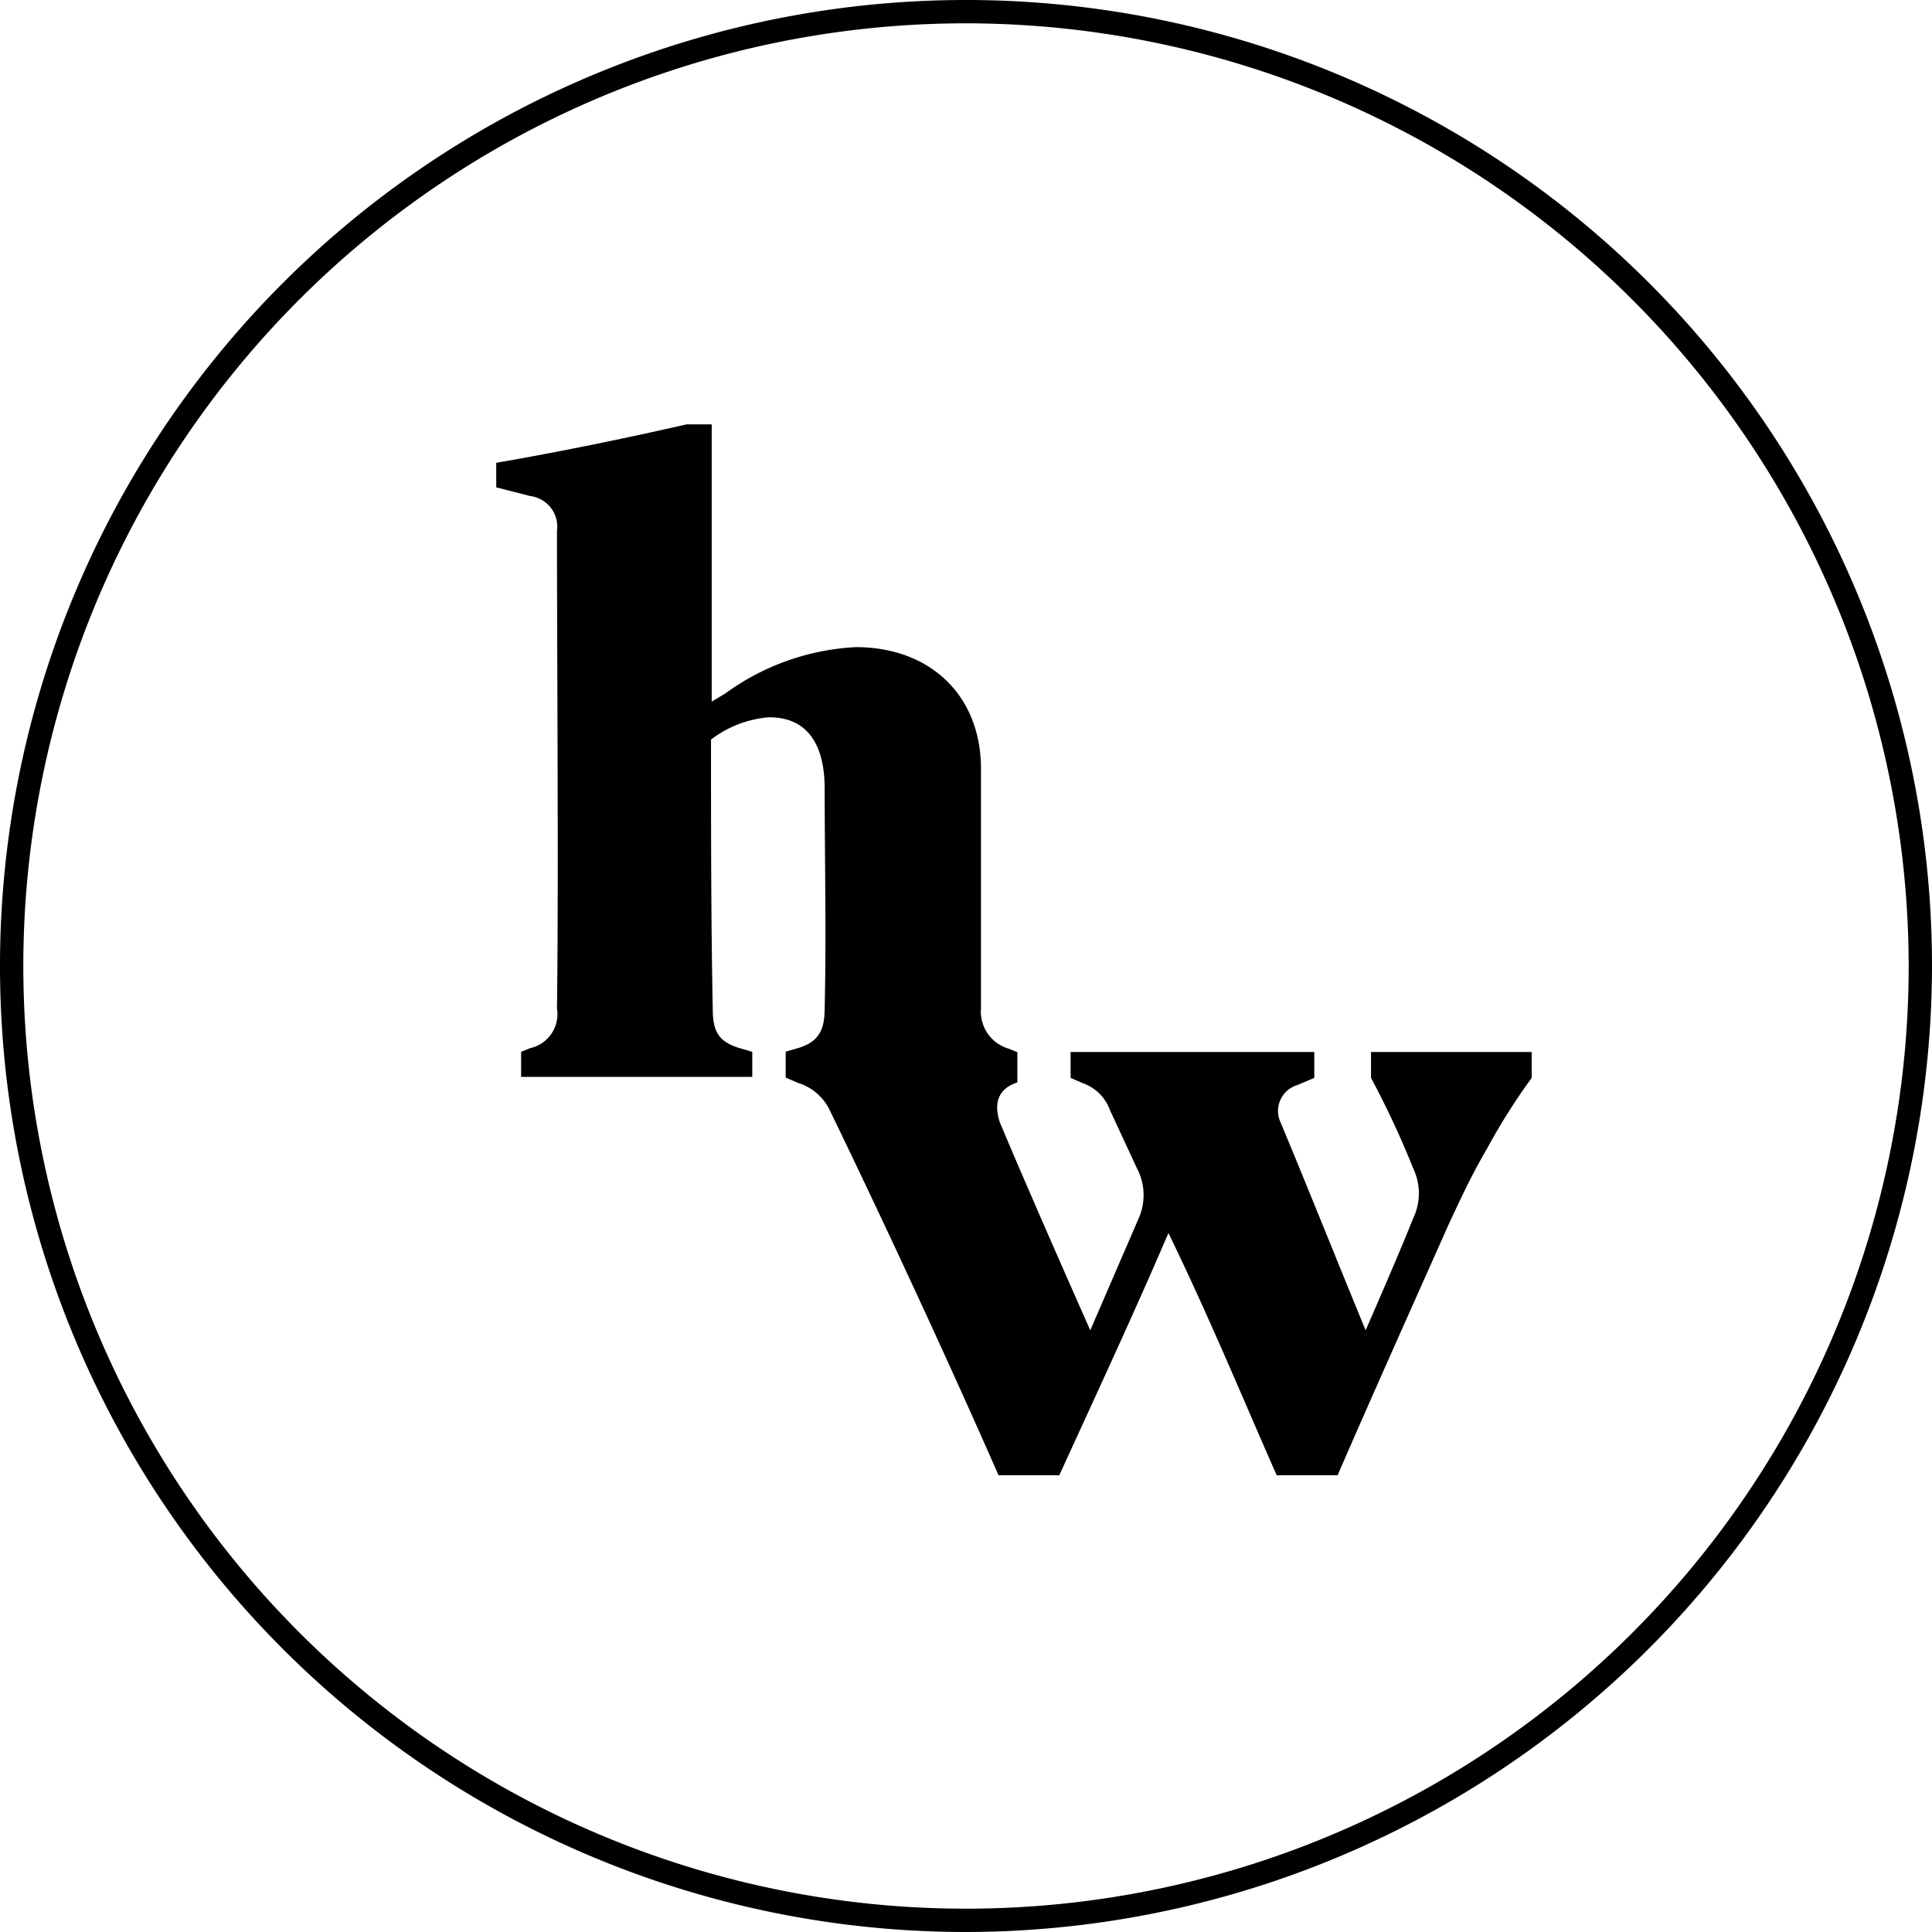 <svg id="Layer_1" data-name="Layer 1" xmlns="http://www.w3.org/2000/svg" viewBox="0 0 111 111"><defs><style>.cls-1{fill:#000000;}</style></defs><path class="cls-1" d="M107.5,166A55.5,55.5,0,1,1,163,110.5,55.57,55.57,0,0,1,107.5,166Zm0-109.66a54.16,54.16,0,1,0,54.16,54.16A54.21,54.21,0,0,0,107.5,56.34Z" transform="translate(-52 -55)"/><path class="cls-1" d="M137.43,121c-.93,1.6-1.49,2.83-2.21,4.37-2.06,4.63-4.37,9.77-6.37,14.39h-3.5c-1.9-4.31-3.9-9.15-6.22-13.92-2,4.67-4.16,9.3-6.27,13.92h-3.49c-2.73-6.22-6.32-14-9.71-21a3,3,0,0,0-1.8-1.54l-.72-.31v-1.49h0l.7-.2c1.18-.36,1.54-1,1.54-2.31.1-4.32,0-8.58,0-12.59,0-2.67-1.08-4.11-3.19-4.11a6.3,6.3,0,0,0-3.34,1.28c0,5.09,0,10.49.1,15.47,0,1.34.36,1.9,1.55,2.26l.72.21v1.44H81.94v-1.44l.52-.21A2,2,0,0,0,84,112.94c.1-7.55,0-19.63,0-27.44a1.77,1.77,0,0,0-1.54-2L80.51,83V81.59c3.59-.62,7.35-1.39,10.94-2.21h1.44c0,5.3,0,10.79,0,15.93l.77-.46a13.93,13.93,0,0,1,7.51-2.67c4.31,0,7.24,2.83,7.19,7.09,0,4.42,0,9,0,13.67a2.22,2.22,0,0,0,1.59,2.31l.5.2h0v1.74c-1.14.37-1.36,1.23-1,2.31,1.65,3.91,3.45,8,5.19,11.93l2.78-6.43a3.3,3.3,0,0,0-.1-2.88l-1.55-3.34a2.55,2.55,0,0,0-1.54-1.54l-.72-.31v-1.49h14v1.49l-1,.42a1.55,1.55,0,0,0-.93,2.15c1.59,3.81,3.29,8.07,4.88,11.93,1.39-3.19,2.16-5,2.73-6.43a3.32,3.32,0,0,0,0-2.88,51.59,51.59,0,0,0-2.42-5.19v-1.49H140v1.49A36.11,36.11,0,0,0,137.43,121Z" transform="translate(-52 -55)"/></svg>
